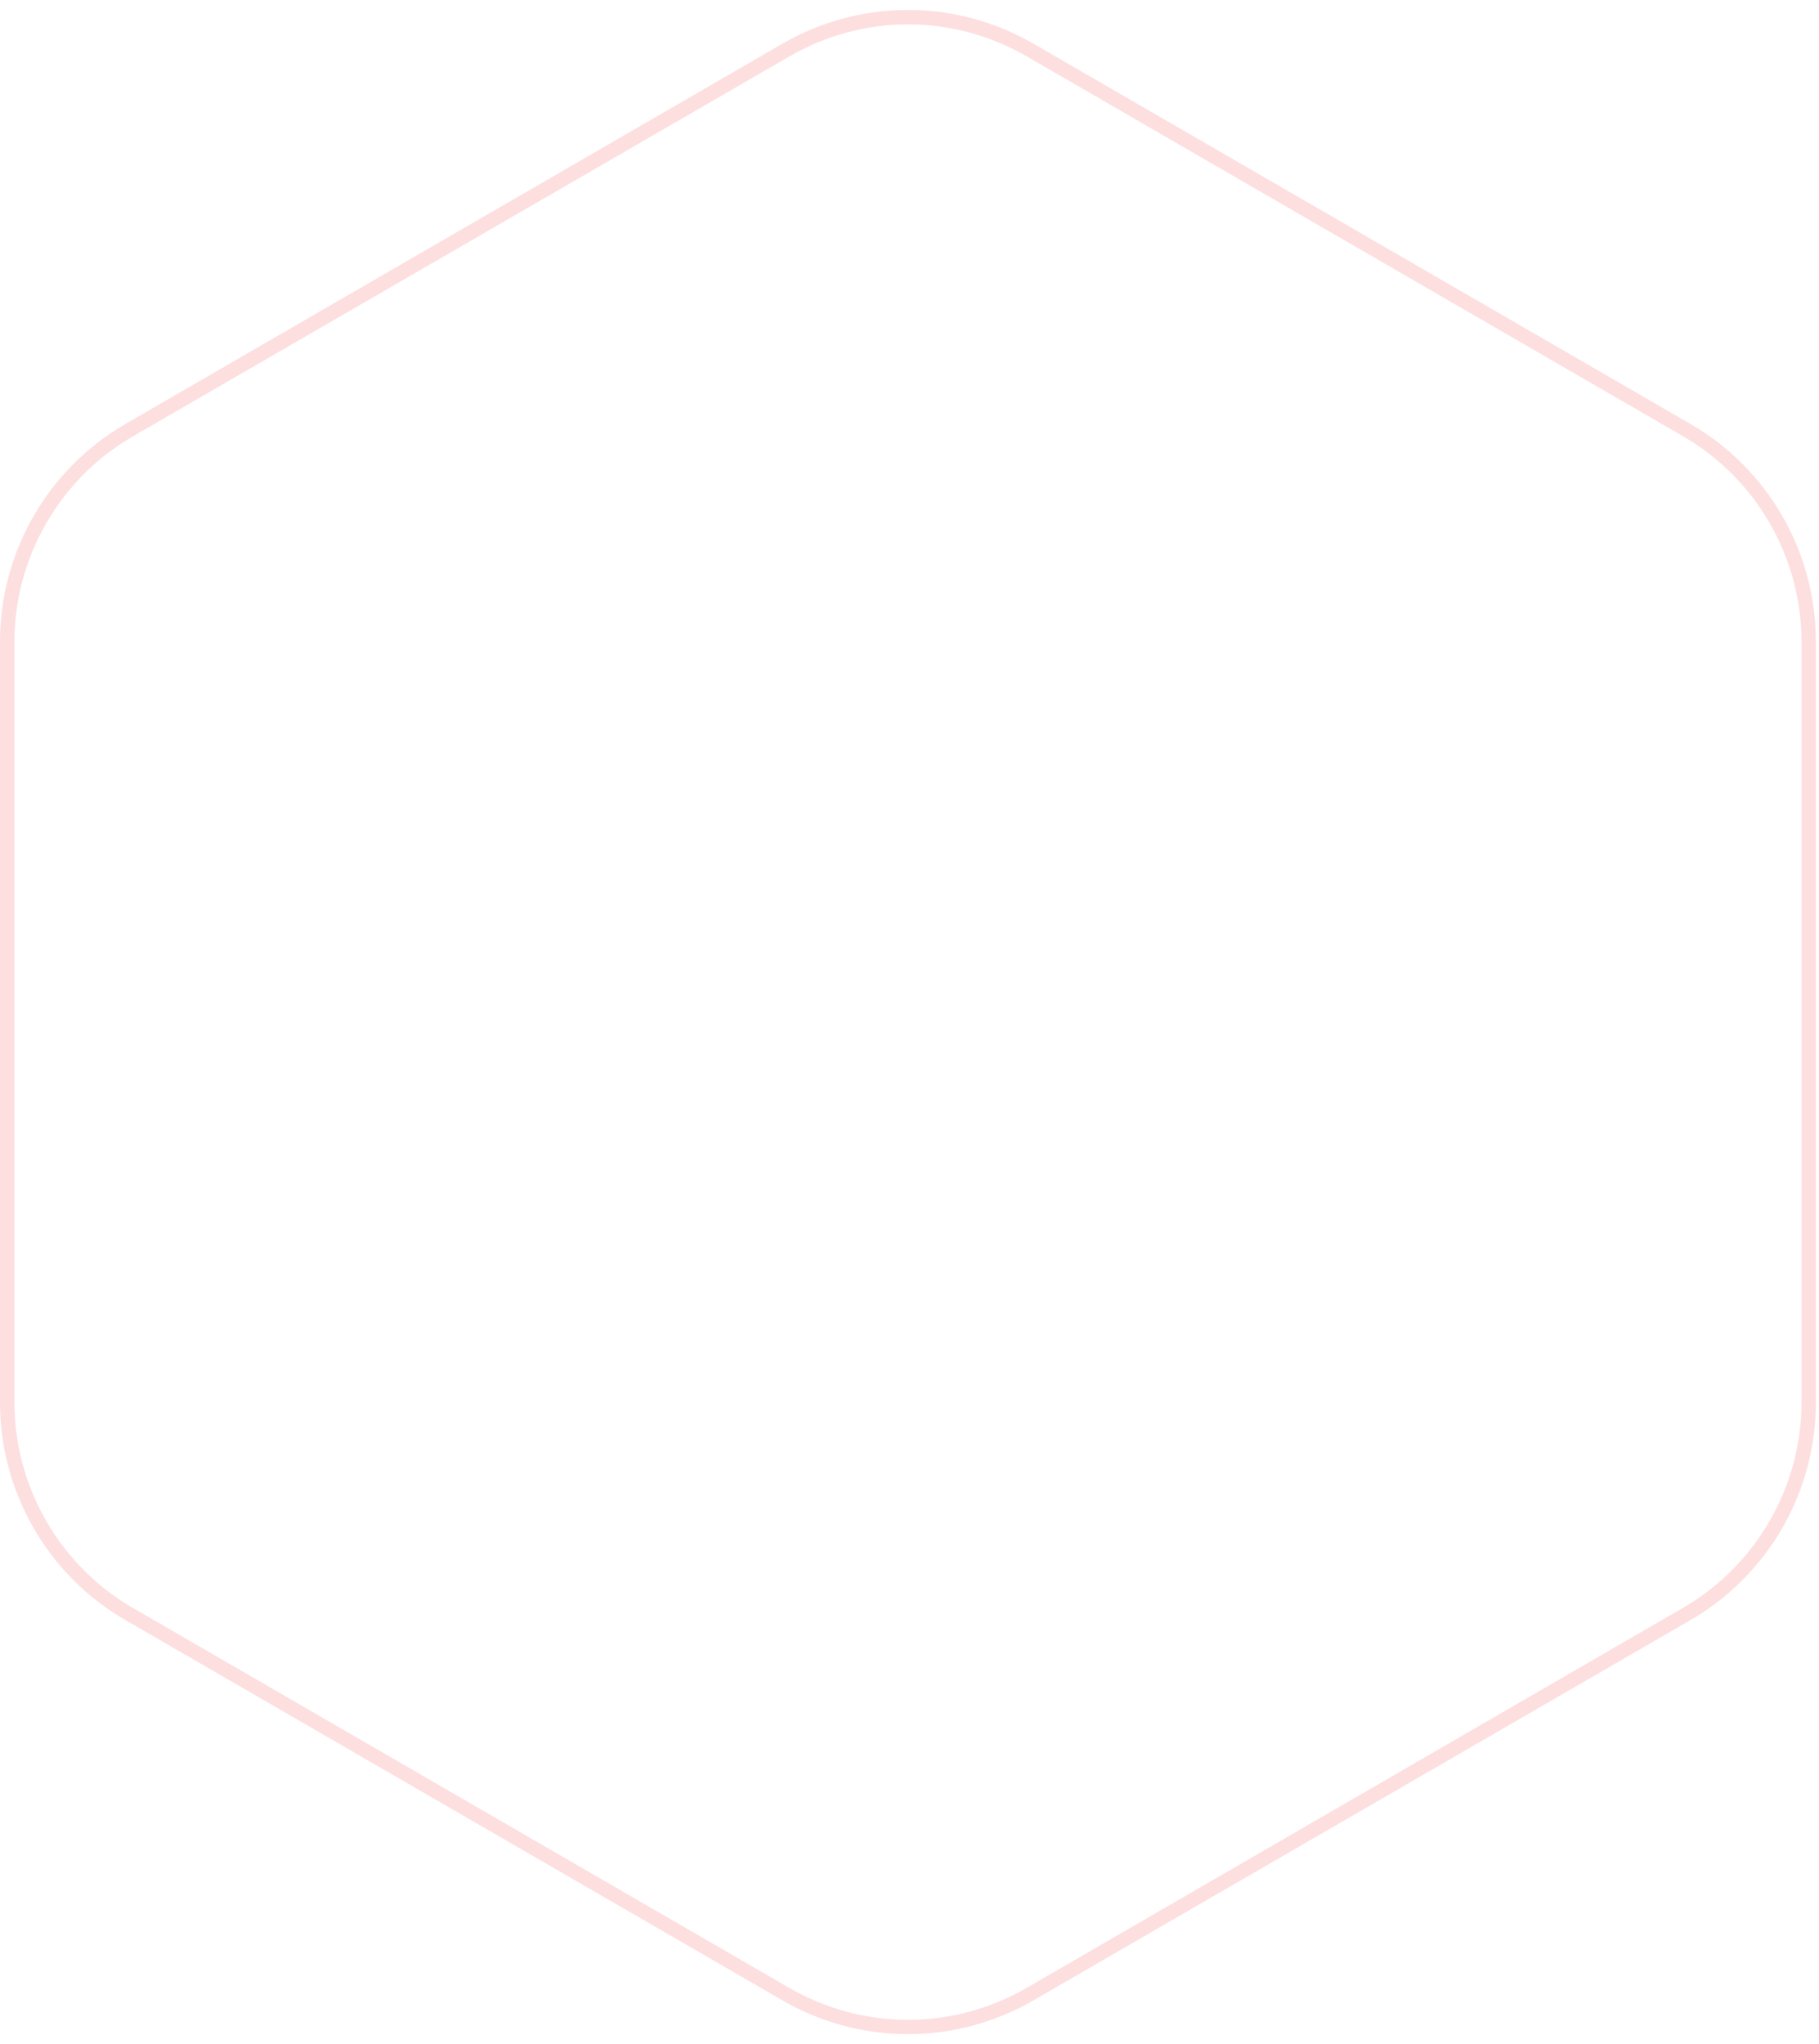 <svg xmlns="http://www.w3.org/2000/svg" width="154" height="173" viewBox="0 0 154 173" fill="none"><path opacity="0.15" d="M76.869 2.062C80.379 2.062 83.839 2.99 86.886 4.748L142.503 36.924C148.681 40.502 152.52 47.157 152.52 54.313V118.665C152.52 125.82 148.681 132.475 142.503 136.053L86.886 168.242C83.839 170 80.379 170.928 76.869 170.928C73.359 170.928 69.899 170 66.852 168.242L11.236 136.065C5.057 132.488 1.219 125.82 1.219 118.677V54.325C1.219 47.169 5.057 40.514 11.236 36.936L66.852 4.76C69.899 3.002 73.359 2.062 76.869 2.062ZM76.869 0.841C73.201 0.841 69.533 1.793 66.243 3.698L10.626 35.874C4.046 39.684 0 46.705 0 54.313V118.665C0 126.272 4.046 133.306 10.626 137.103L66.243 169.279C69.533 171.184 73.201 172.137 76.869 172.137C80.537 172.137 84.205 171.184 87.495 169.279L143.112 137.103C149.692 133.294 153.738 126.272 153.738 118.665V54.313C153.738 46.705 149.692 39.672 143.112 35.874L87.495 3.698C84.205 1.793 80.537 0.841 76.869 0.841Z" fill="#F22929"></path></svg>